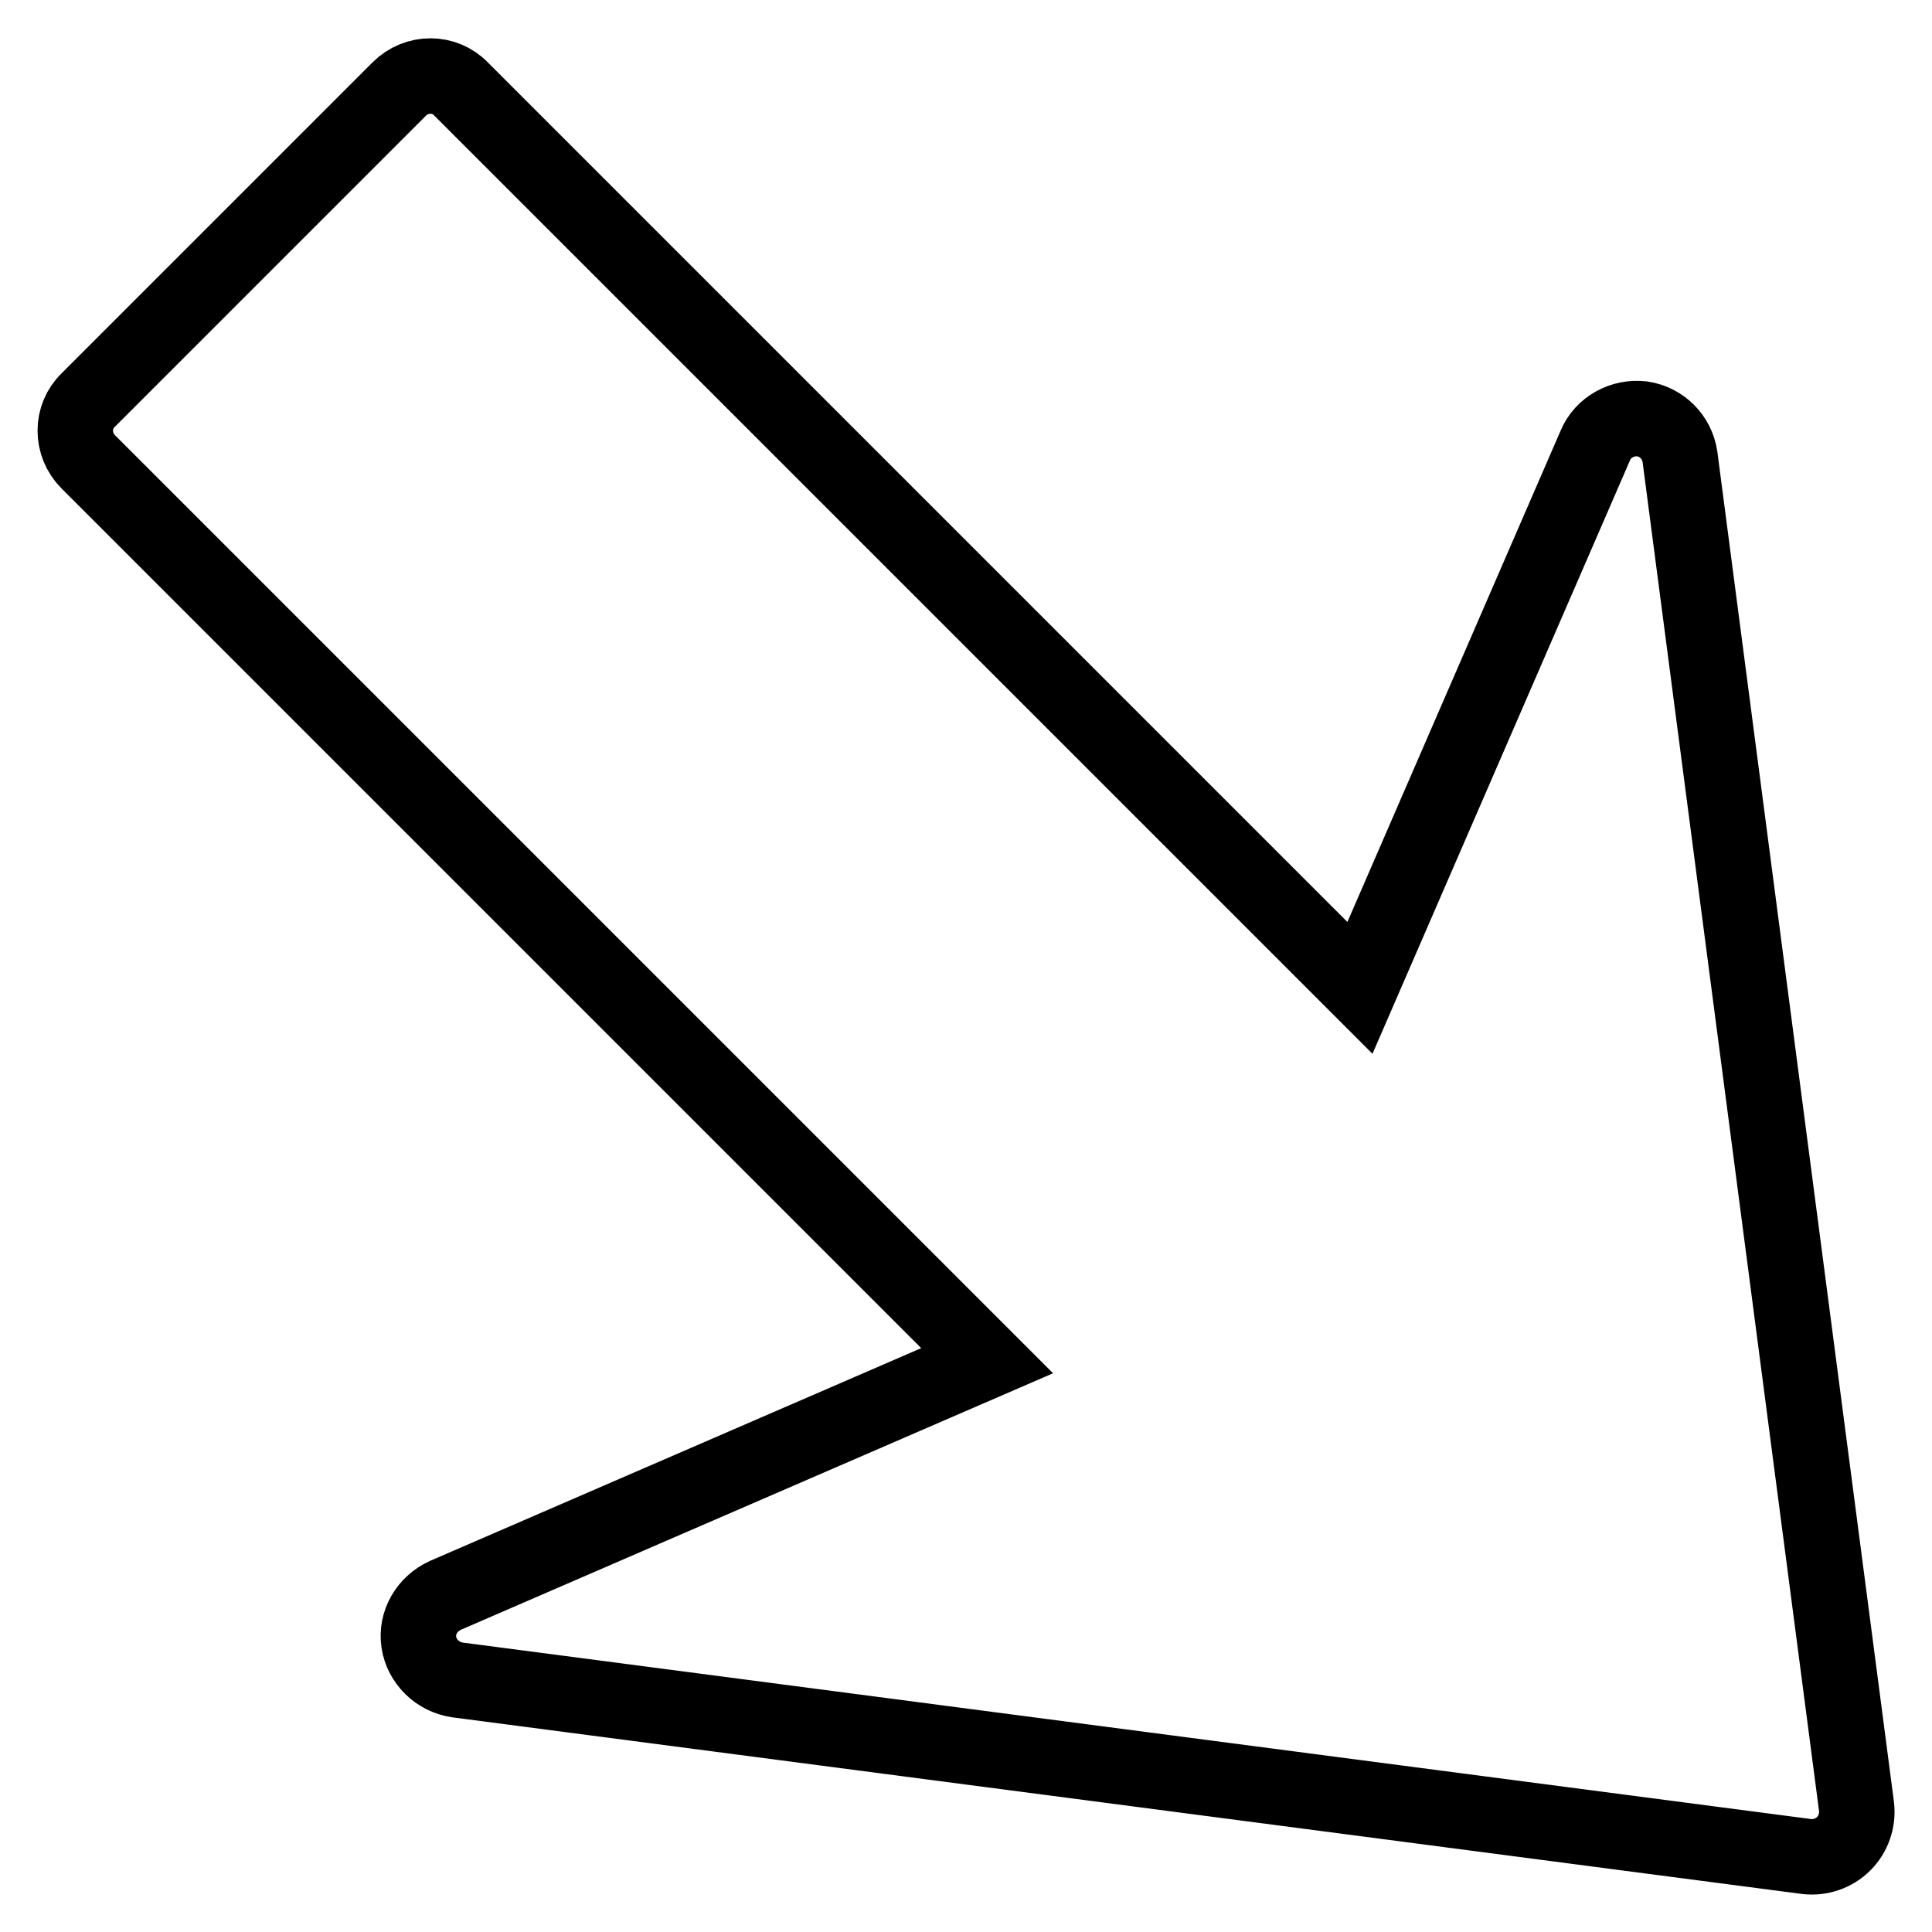 <?xml version="1.0" encoding="utf-8"?>
<!-- Svg Vector Icons : http://www.onlinewebfonts.com/icon -->
<!DOCTYPE svg PUBLIC "-//W3C//DTD SVG 1.1//EN" "http://www.w3.org/Graphics/SVG/1.1/DTD/svg11.dtd">
<svg version="1.1" xmlns="http://www.w3.org/2000/svg" xmlns:xlink="http://www.w3.org/1999/xlink" x="0px" y="0px" viewBox="0 0 256 256" enable-background="new 0 0 256 256" xml:space="preserve">
<g> <path stroke-width="10" fill-opacity="0" stroke="#000000"  d="M244.3,244.3c-1.3,1.3-3.1,1.9-4.9,1.7L60.6,222.6c-1.3-0.2-2.5-0.8-3.4-1.7c-0.9-0.9-1.5-2-1.7-3.3 c-0.4-2.6,1.1-5.1,3.5-6.2l71.8-31.1L11.7,61.2c-2.3-2.3-2.3-6,0-8.2l41.2-41.2c2.3-2.3,6-2.3,8.2,0l119.1,119.1L211.4,59 c1-2.4,3.6-3.8,6.2-3.5c2.6,0.4,4.6,2.4,5,5L246,239.4C246.2,241.2,245.6,243,244.3,244.3z"/></g>
</svg>